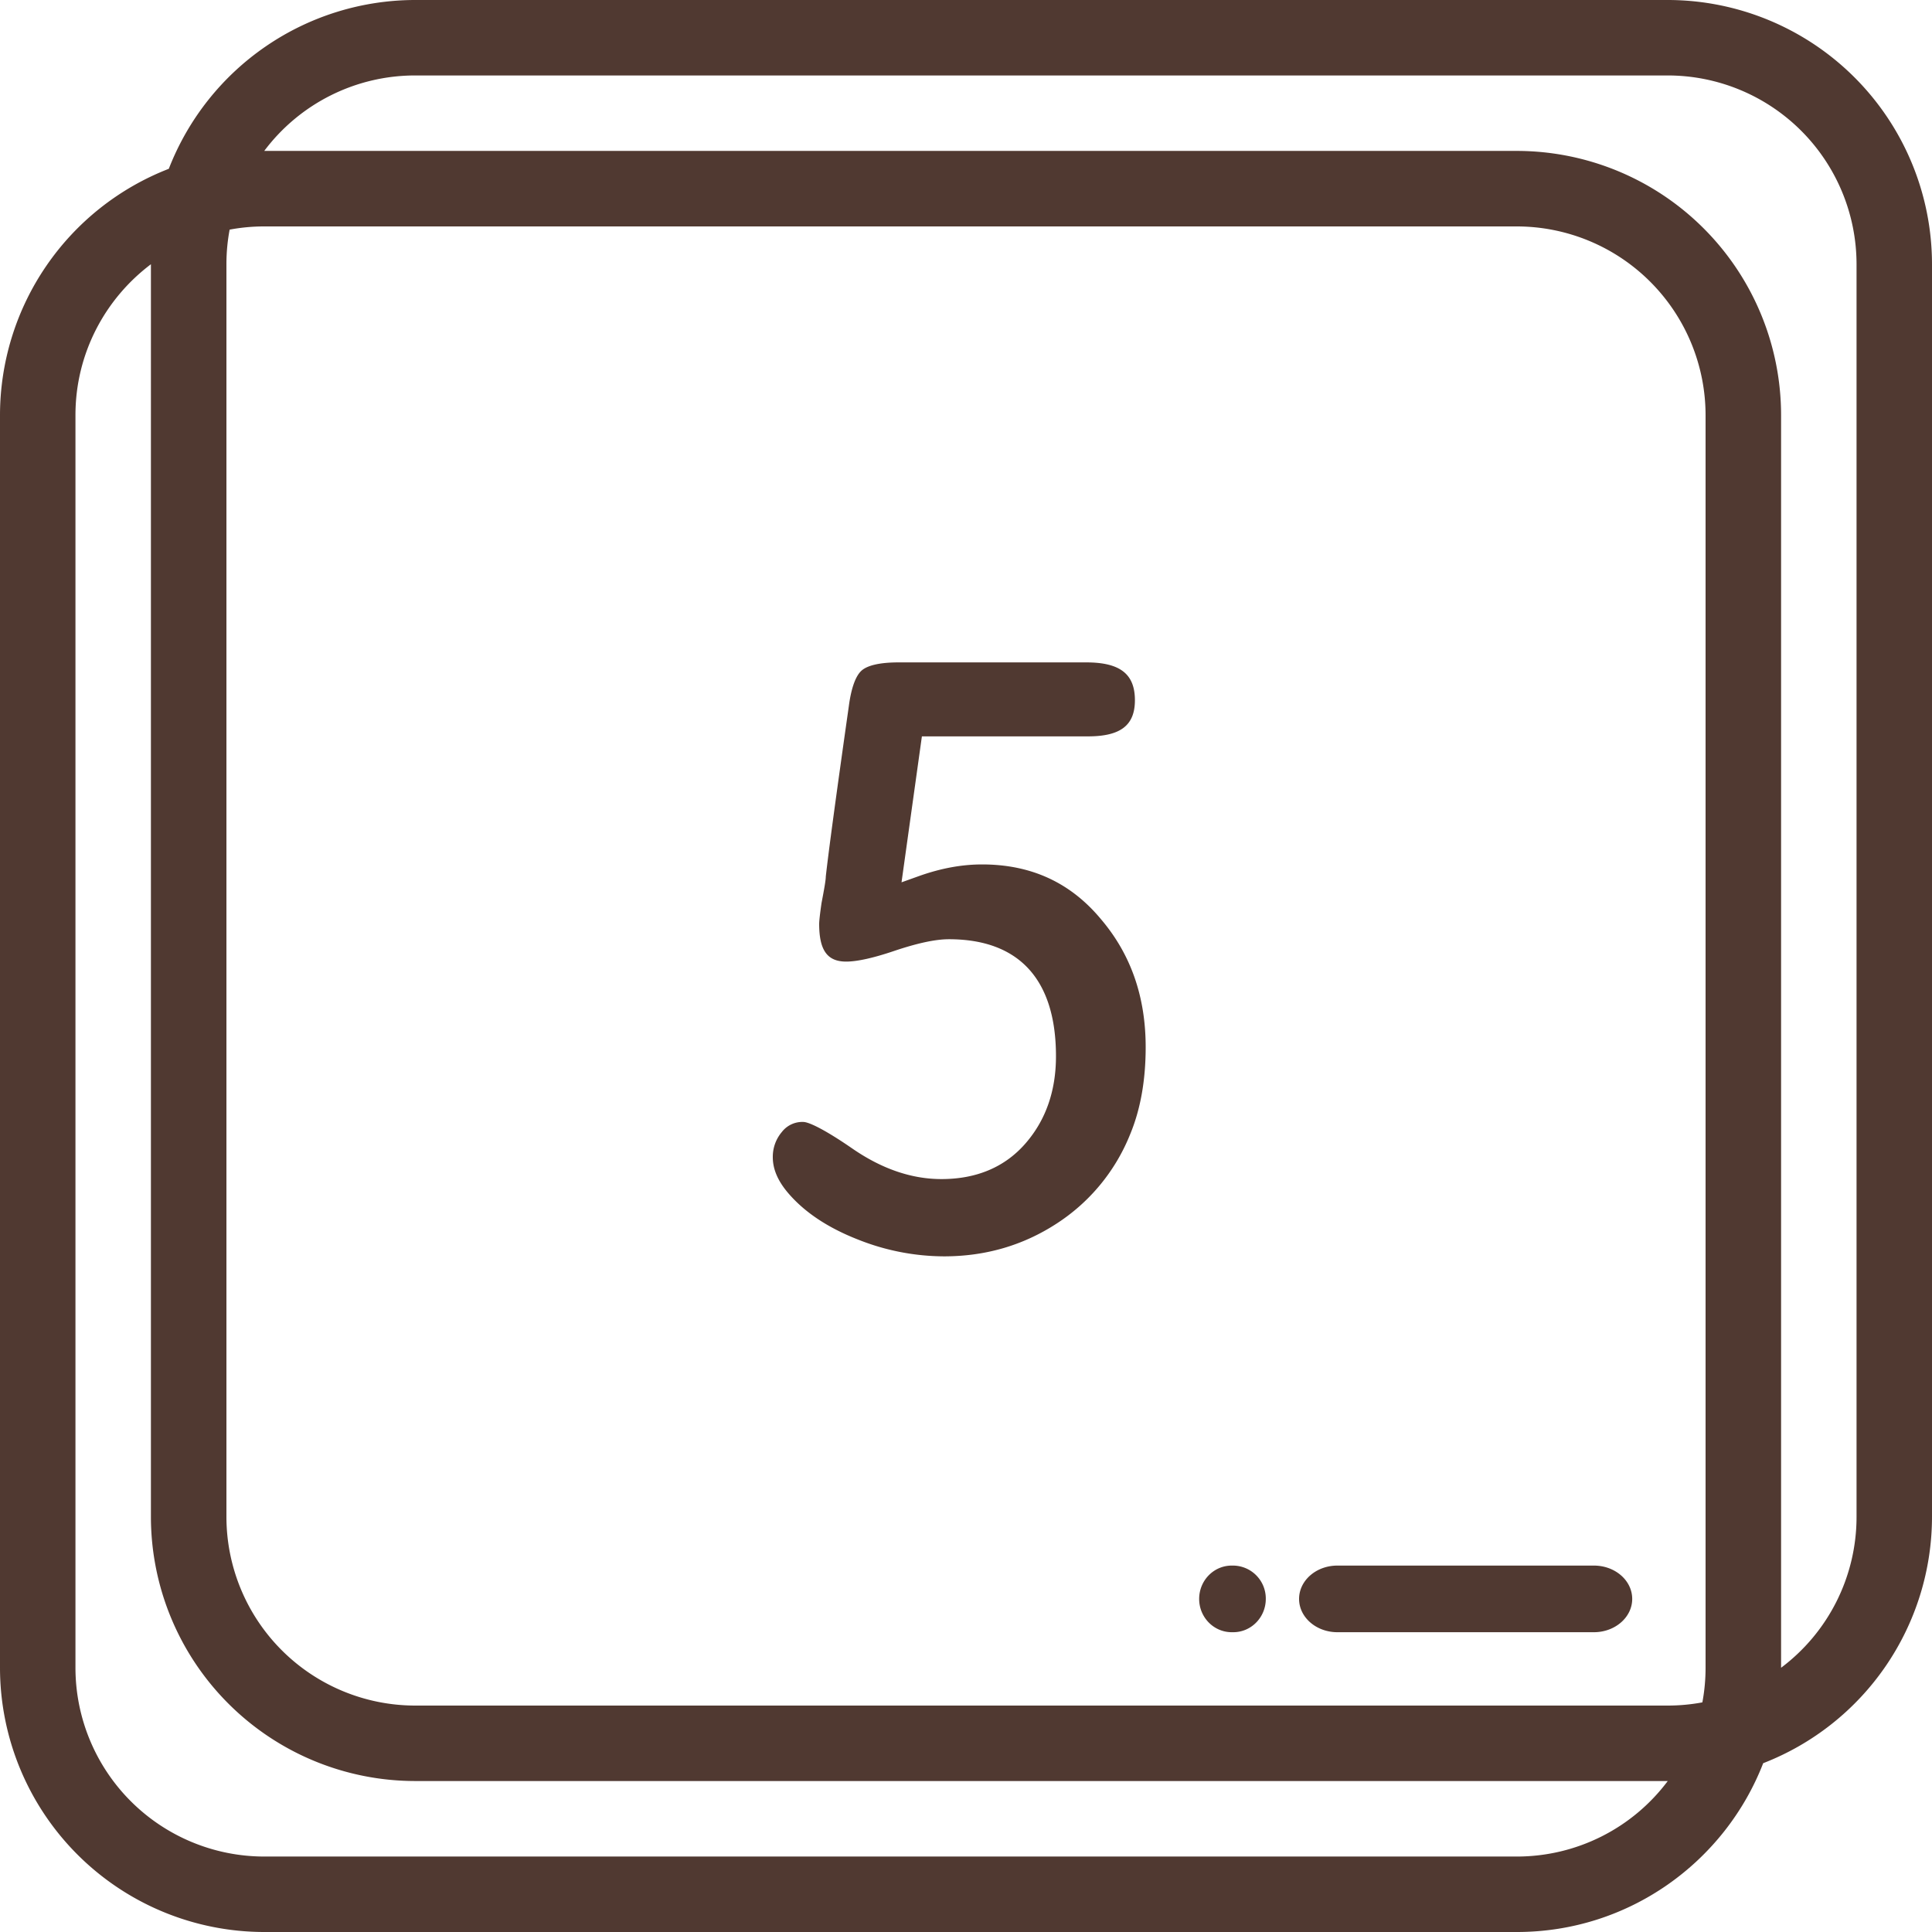 <svg xmlns="http://www.w3.org/2000/svg" width="35" height="35" viewBox="0 0 35 35">
    <g fill="#503931" fill-rule="nonzero">
        <path d="M20.755 18.97c0-.914-.269-1.682-.809-2.317-.552-.664-1.265-.993-2.156-.993-.366 0-.749.07-1.148.213l-.31.111.369-2.644h3.009c.598 0 .85-.206.85-.655 0-.47-.263-.685-.88-.685h-3.405c-.336 0-.558.054-.664.146-.105.091-.188.304-.233.642-.23 1.618-.37 2.657-.418 3.092 0 .06-.025.207-.077.478-.029.2-.043.33-.043.377 0 .489.153.685.49.685.194 0 .485-.063.866-.192.419-.141.748-.213.994-.213 1.275 0 1.94.734 1.94 2.12 0 .627-.184 1.156-.552 1.579-.374.43-.887.646-1.523.646-.543 0-1.082-.186-1.614-.553-.463-.32-.778-.482-.891-.482a.469.469 0 0 0-.386.182.694.694 0 0 0-.164.458c0 .21.087.42.268.636.297.353.724.64 1.284.858a4.242 4.242 0 0 0 1.548.301c.752 0 1.429-.197 2.036-.59a3.455 3.455 0 0 0 1.334-1.612c.19-.454.285-.983.285-1.588z"/>
        <path d="M30.215 0H7.52a4.792 4.792 0 0 0-4.462 3.058A4.792 4.792 0 0 0 0 7.52v22.695A4.79 4.79 0 0 0 4.785 35H27.48c2.03 0 3.768-1.27 4.462-3.058A4.792 4.792 0 0 0 35 27.48V4.785A4.79 4.79 0 0 0 30.215 0zM27.48 33.633H4.785a3.422 3.422 0 0 1-3.418-3.418V7.52c0-1.116.538-2.109 1.367-2.733V27.48a4.79 4.79 0 0 0 4.786 4.785h22.693a3.415 3.415 0 0 1-2.733 1.368zm3.418-3.418c0 .213-.02.422-.058.625a3.42 3.42 0 0 1-.625.058H7.52a3.422 3.422 0 0 1-3.418-3.418V4.785c0-.214.02-.422.058-.625.203-.038.411-.058.625-.058H27.48a3.422 3.422 0 0 1 3.418 3.418v22.695zm2.735-2.735a3.415 3.415 0 0 1-1.367 2.733V7.52a4.79 4.79 0 0 0-4.786-4.786H4.787A3.415 3.415 0 0 1 7.52 1.367h22.695a3.422 3.422 0 0 1 3.418 3.418V27.48z"/>
        <path d="M22.342 28.362h-.028c-.326 0-.59.27-.59.604 0 .333.264.603.59.603h.028c.325 0 .589-.27.589-.603a.597.597 0 0 0-.59-.604zM28.875 28.362h-4.647c-.383 0-.694.27-.694.604 0 .333.311.603.694.603h4.647c.383 0 .694-.27.694-.603 0-.334-.31-.604-.694-.604z"/>
    </g>
</svg>
